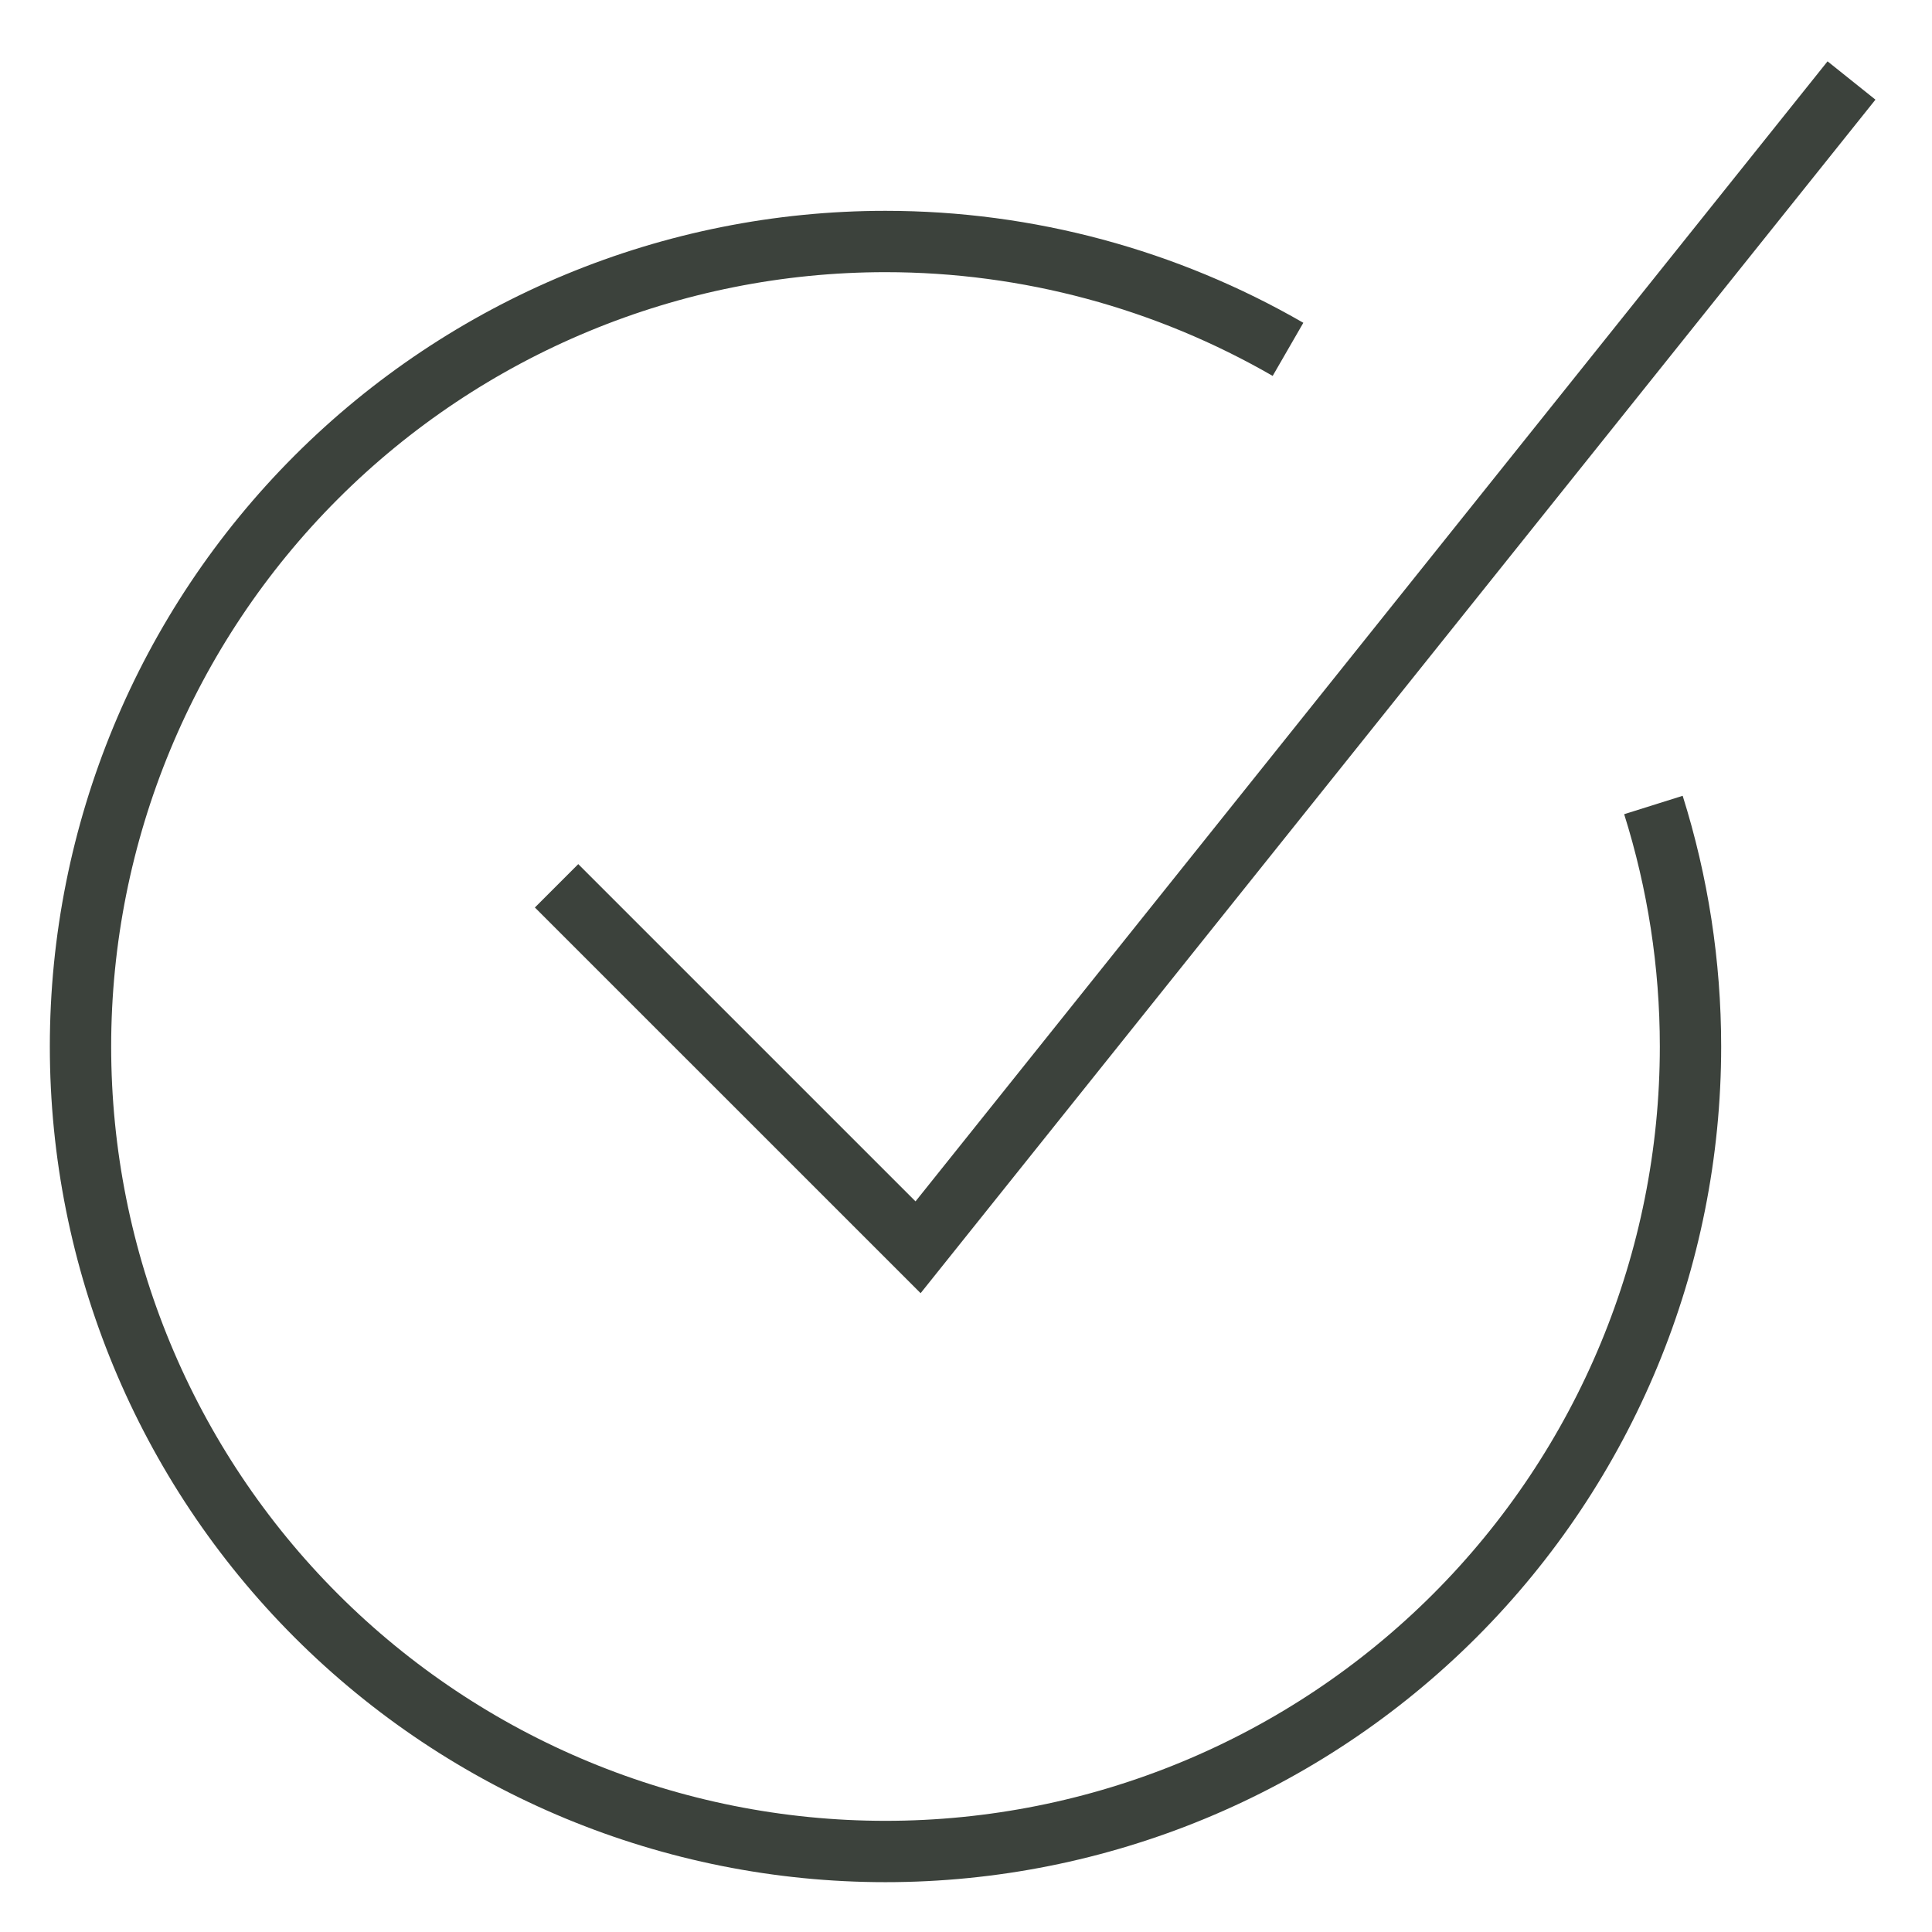<svg width="63" height="63" viewBox="0 0 63 63" fill="none" xmlns="http://www.w3.org/2000/svg">
<path d="M42 11.392C38.043 9.108 33.523 7.875 28.875 7.875C21.913 7.875 15.236 10.641 10.313 15.563C5.391 20.486 2.625 27.163 2.625 34.125C2.625 41.087 5.391 47.764 10.313 52.687C15.236 57.609 21.913 60.375 28.875 60.375C35.837 60.375 42.514 57.609 47.437 52.687C52.359 47.764 55.125 41.087 55.125 34.125C55.125 31.429 54.71 28.775 53.916 26.25" stroke="#3C423C" stroke-width="2"/>
<path d="M60.375 2.625L29.937 40.672L18.149 28.885" stroke="#3C423C" stroke-width="2"/>
</svg>
